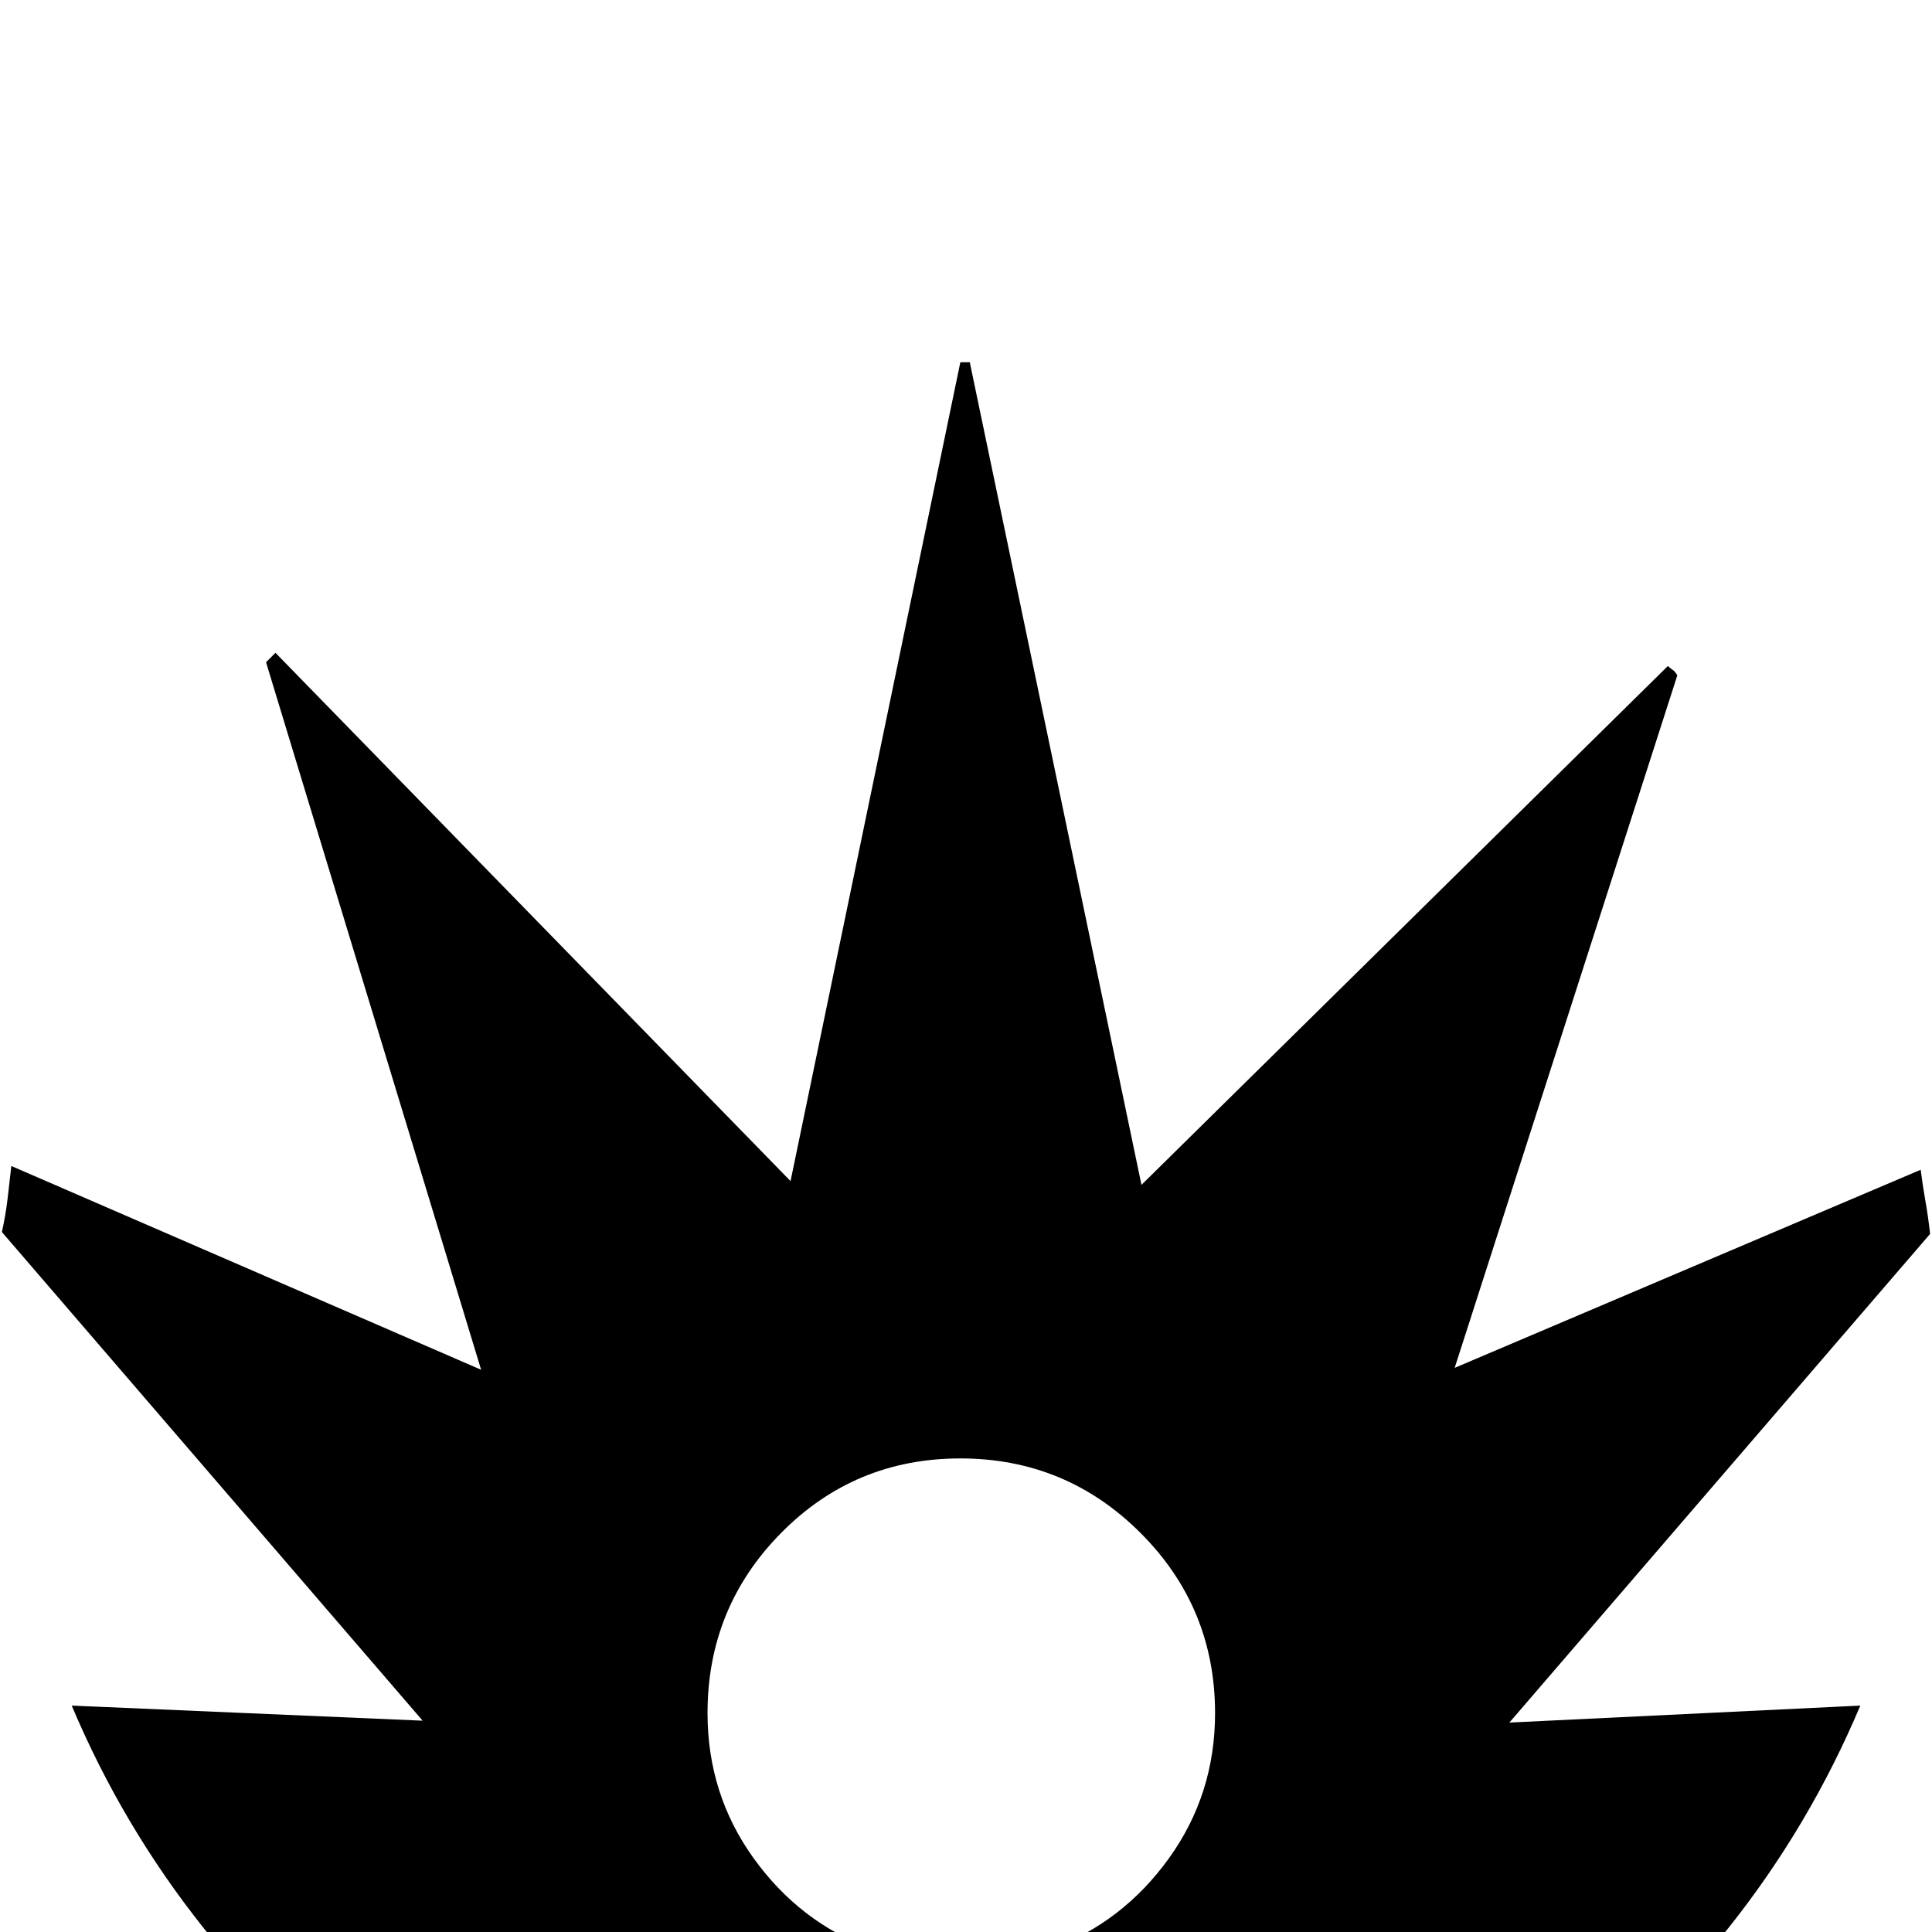 <?xml version="1.0" standalone="no"?>
<!DOCTYPE svg PUBLIC "-//W3C//DTD SVG 1.1//EN" "http://www.w3.org/Graphics/SVG/1.1/DTD/svg11.dtd" >
<svg xmlns="http://www.w3.org/2000/svg" xmlns:xlink="http://www.w3.org/1999/xlink" version="1.1" viewBox="0 -205 1024 1024">
  <g transform="matrix(1 0 0 -1 0 819)">
   <path fill="currentColor"
d="M986 120l-186 -9l223 259q-1 9 -2.5 17.5t-2.5 16.5l-247 -105l118 367q-1 2 -2.5 3t-2.5 2l-279 -275l-91 436h-2h-1h-0.5h-1.5l-90 -434l-273 280l-2 -2l-3 -3l114 -375l-249 108q-1 -9 -2 -17.5t-3 -17.5l223 -259l-186 8q27 -64 70 -118t97.5 -95t119.5 -66.5
t137 -32.5v183q-38 14 -62.5 48t-24.5 77q0 56 39 95.5t95 39.5t95.5 -39.5t39.5 -95.5q0 -43 -24.5 -77t-62.5 -48v-183h1h1q73 7 138.5 32.5t120.5 66.5t98 95t70 118v0z" />
  </g>

</svg>
